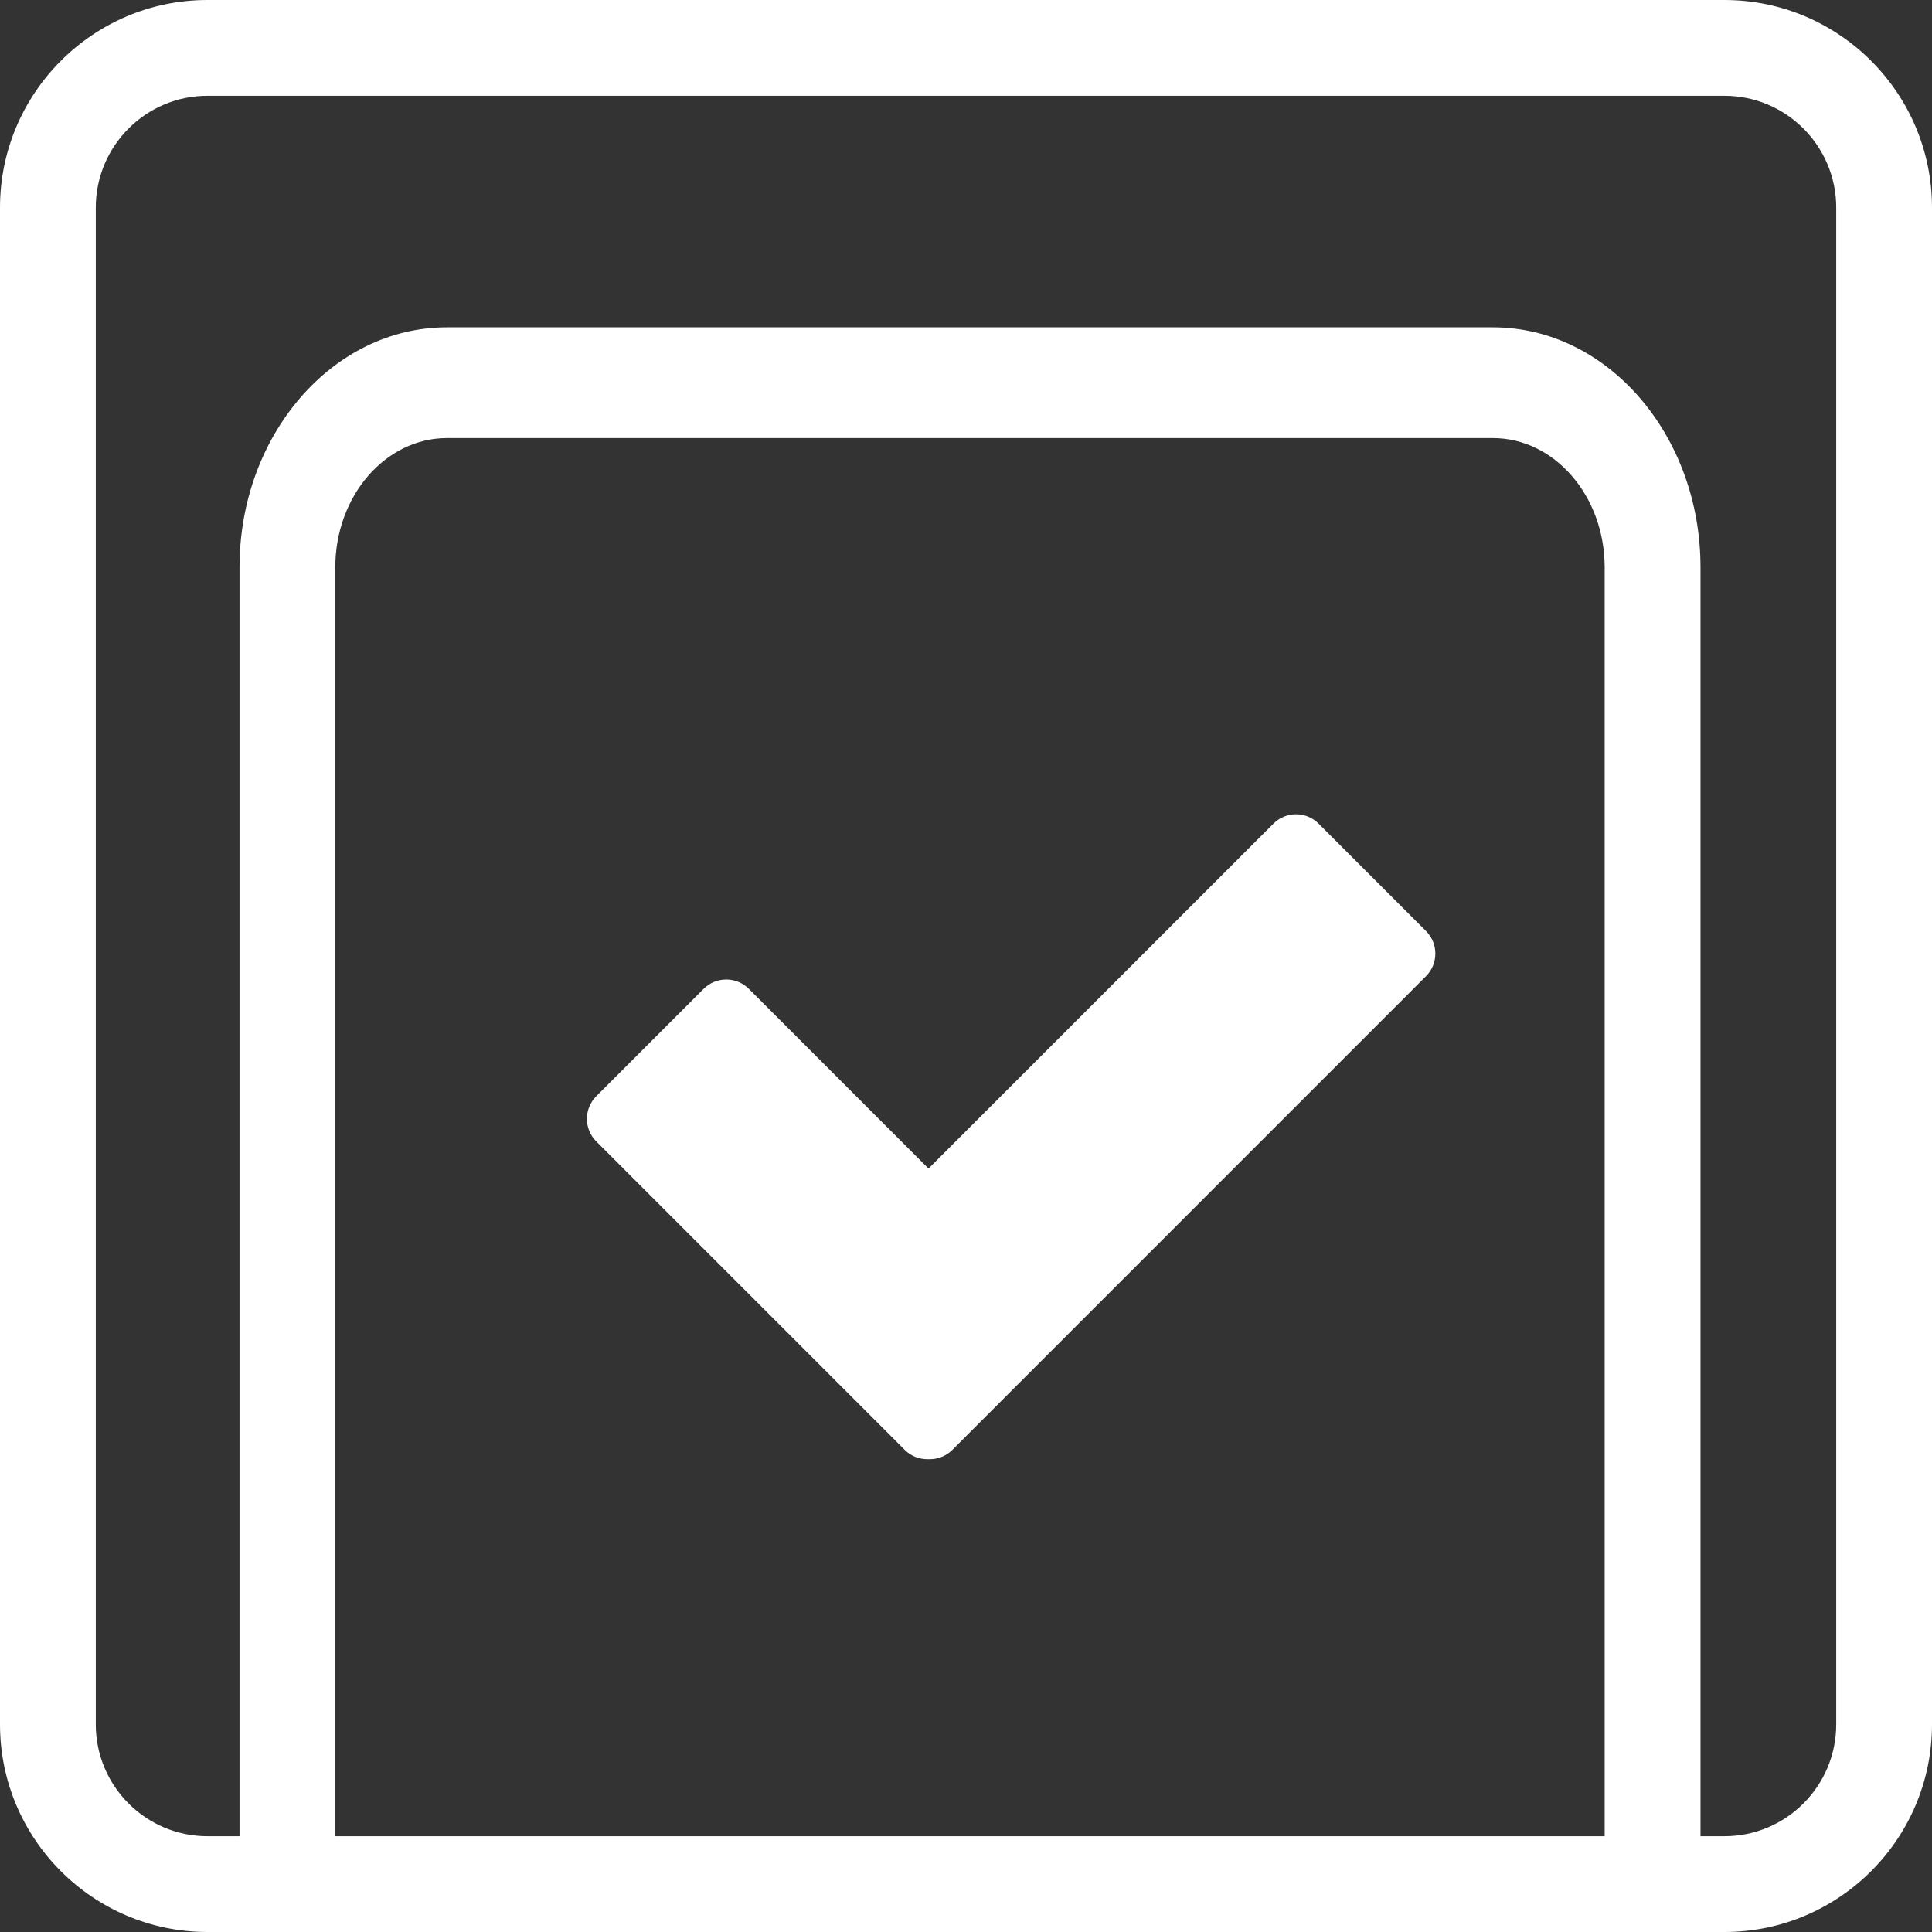 <?xml version="1.0" encoding="UTF-8"?>
<svg width="40px" height="40px" viewBox="0 0 40 40" version="1.1" xmlns="http://www.w3.org/2000/svg" xmlns:xlink="http://www.w3.org/1999/xlink">
    <rect x="0" y="0" width="40" height="40" fill="#333333" stroke="none"/>
    <!-- Generator: Sketch 62 (91390) - https://sketch.com -->
    <title>certify-data-side</title>
    <desc>Created with Sketch.</desc>
    <g id="Page-1" stroke="none" stroke-width="1" fill="none" fill-rule="evenodd">
        <g id="2_Home---dashboard-Copy-3" transform="translate(-29, -404)" fill="#FFFFFF">
            <g id="certify-data-side" transform="translate(29, 404)">
                <path d="M38.017,35.702 C38.017,36.979 36.979,38.017 35.702,38.017 L35.207,38.017 L35.207,11.745 C35.207,9.005 33.279,6.777 30.909,6.777 L9.253,6.777 C6.886,6.777 4.959,9.005 4.959,11.745 L4.959,38.017 L4.294,38.017 C3.021,38.017 1.983,36.979 1.983,35.702 L1.983,4.298 C1.983,3.021 3.021,1.983 4.294,1.983 L35.702,1.983 C36.979,1.983 38.017,3.021 38.017,4.298 L38.017,35.702 Z M33.223,38.017 L6.942,38.017 L6.942,11.745 C6.942,10.27 7.98,9.07 9.253,9.07 L30.909,9.07 C32.185,9.07 33.223,10.27 33.223,11.745 L33.223,38.017 Z M35.702,0 L4.294,0 C1.927,0 0,1.927 0,4.298 L0,35.702 C0,38.073 1.927,40 4.294,40 L35.702,40 C38.073,40 40,38.073 40,35.702 L40,4.298 C40,1.927 38.073,0 35.702,0 L35.702,0 Z" id="Fill-1"></path>
                <path d="M29.524,19.276 L27.301,17.053 C27.042,16.794 26.624,16.794 26.365,17.053 L19.224,24.194 L15.504,20.473 C15.246,20.215 14.827,20.215 14.568,20.473 L12.345,22.696 C12.087,22.955 12.087,23.374 12.345,23.632 L18.733,30.02 C18.868,30.155 19.047,30.217 19.224,30.211 C19.402,30.217 19.58,30.155 19.716,30.02 L29.524,20.211 C29.782,19.953 29.782,19.534 29.524,19.276" id="Fill-3"></path>
            </g>
        </g>
    </g>
</svg>